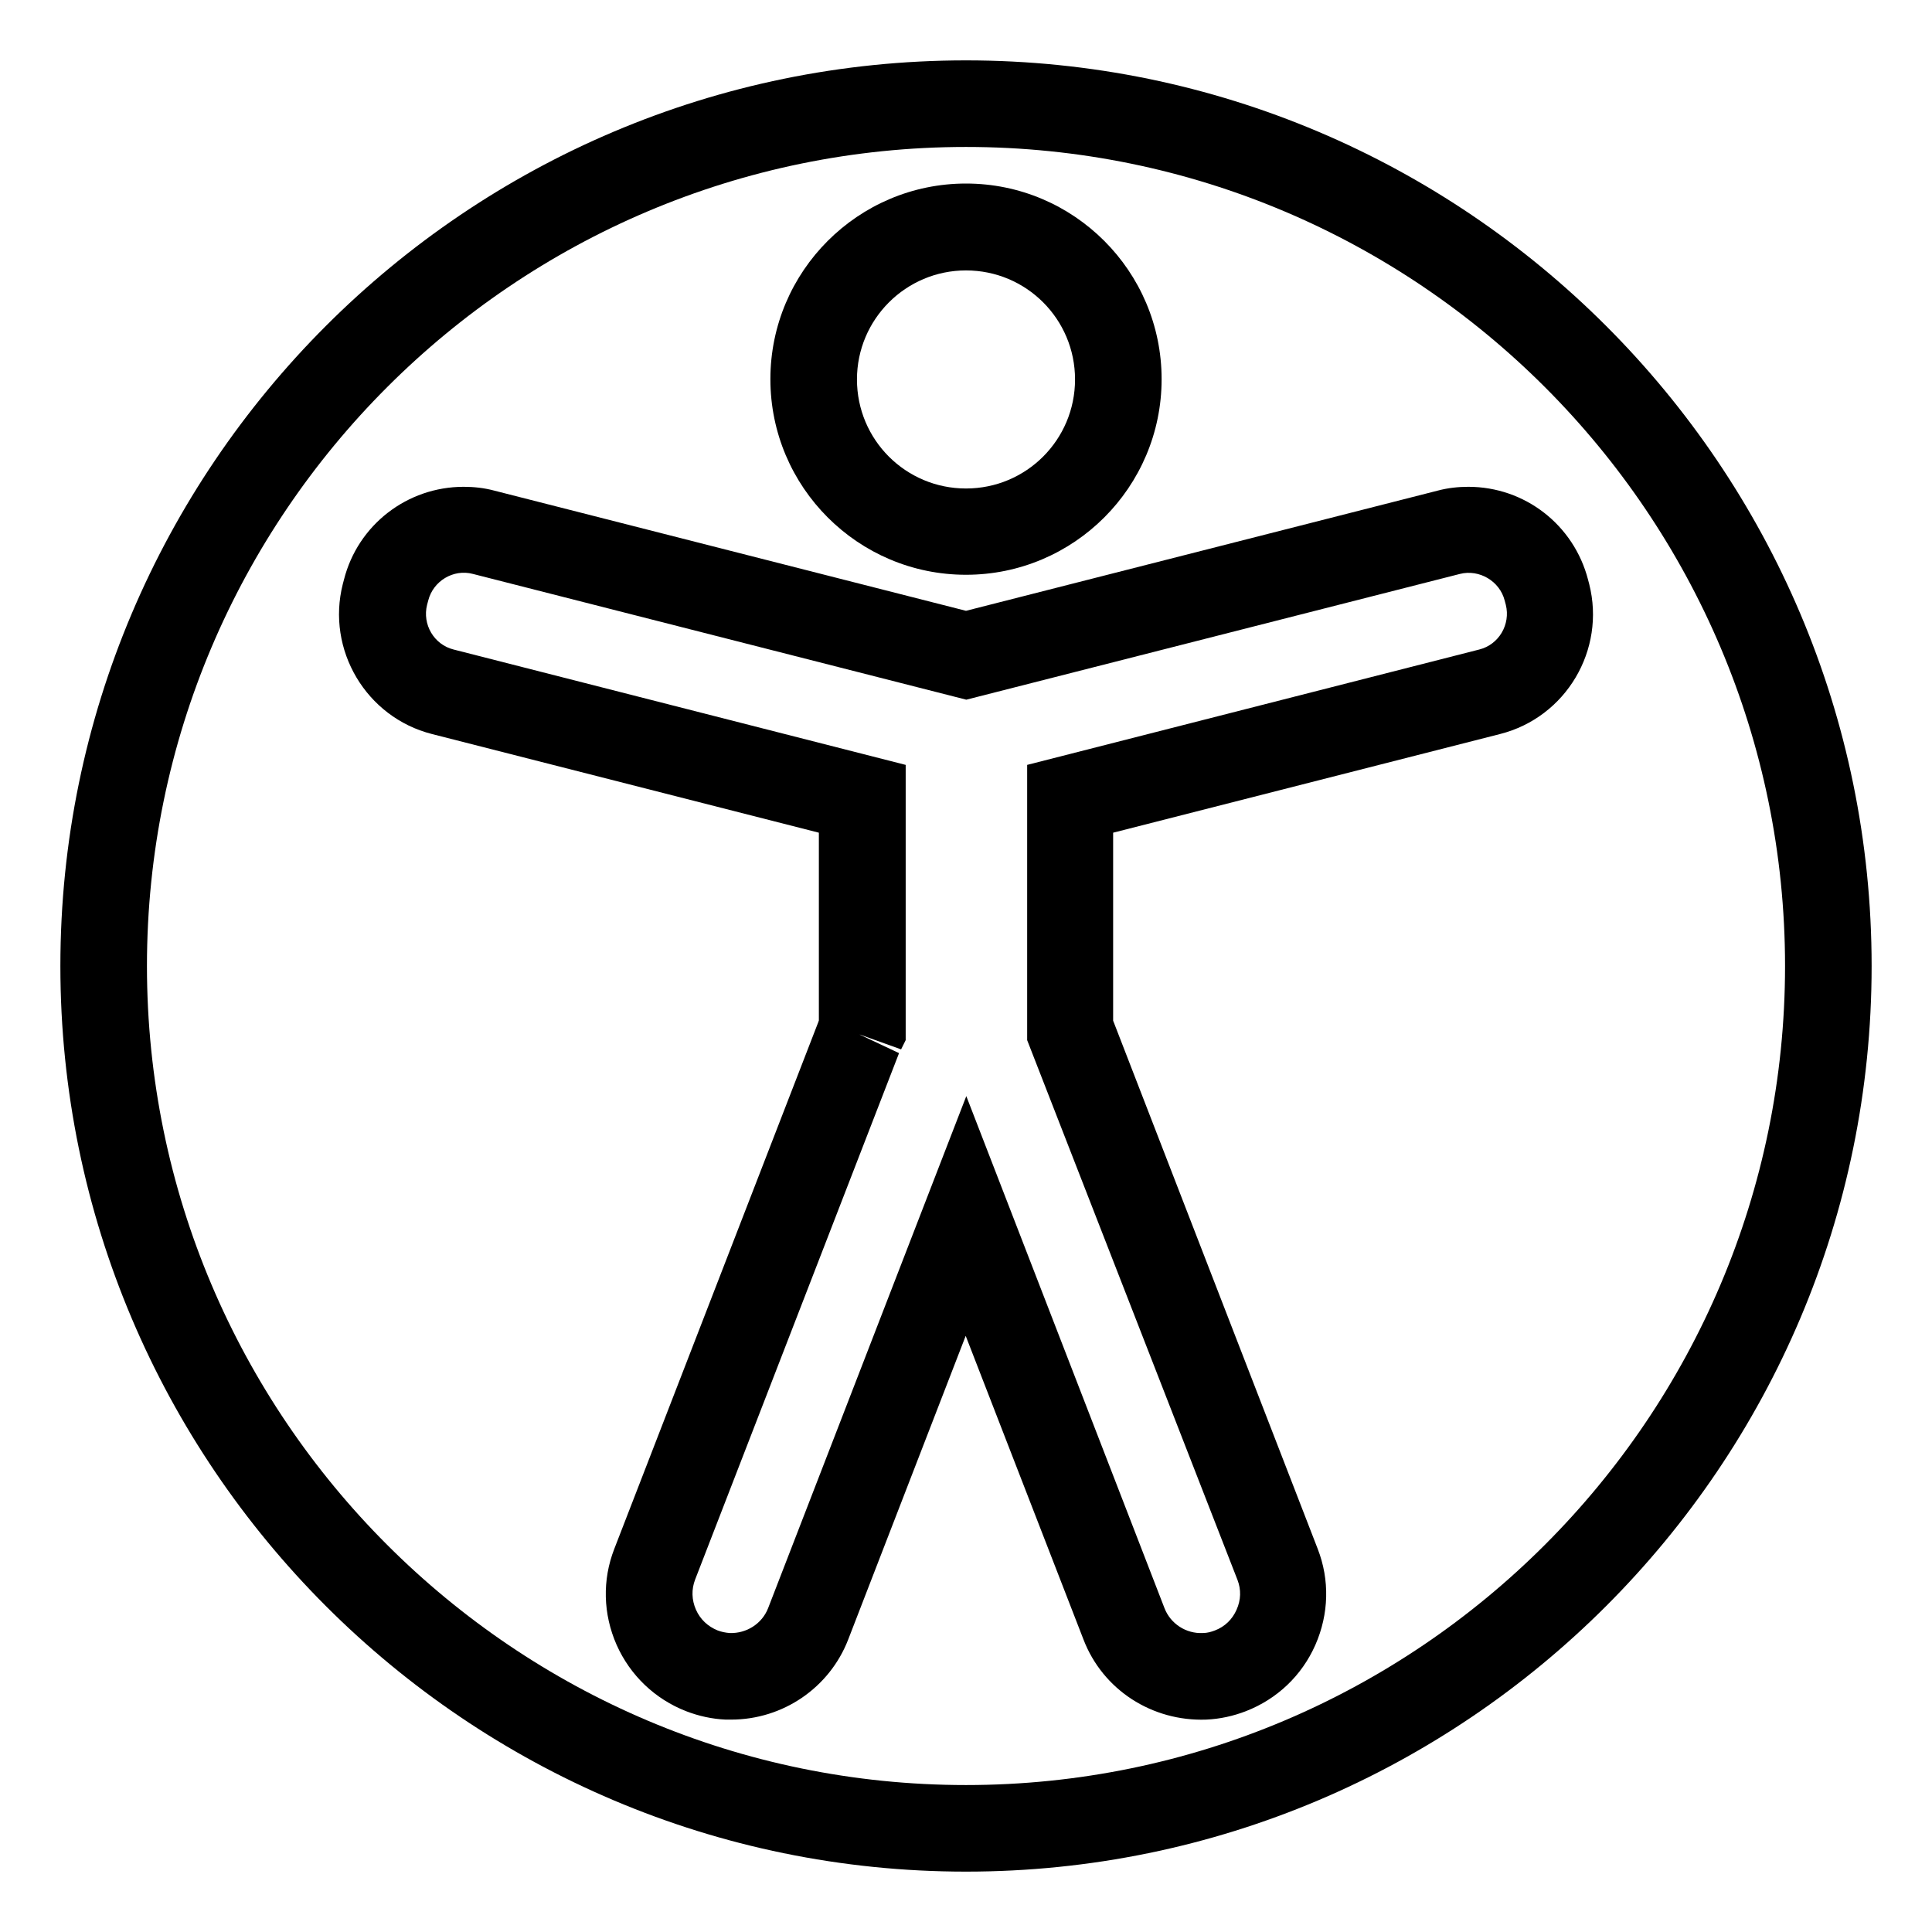 <?xml version="1.0" encoding="UTF-8"?> <svg xmlns="http://www.w3.org/2000/svg" width="32" height="32" viewBox="0 0 32 32" fill="none"><g clip-path="url(#clip0_53_665)"><path d="M16 31C7.728 31 1 24.272 1 16C1 7.728 7.728 1 16 1C24.272 1 31 7.728 31 16C31 24.272 24.272 31 16 31ZM16 2.434C8.521 2.434 2.434 8.521 2.434 16C2.434 23.479 8.521 29.566 16 29.566C23.479 29.566 29.566 23.479 29.566 16C29.566 8.521 23.483 2.434 16 2.434Z" fill="#000000"></path><path d="M16 9.52C14.213 9.52 12.76 8.068 12.76 6.28C12.76 4.493 14.213 3.04 16 3.04C17.787 3.04 19.24 4.493 19.24 6.28C19.24 8.068 17.787 9.52 16 9.52ZM16 4.479C15.006 4.479 14.194 5.286 14.194 6.285C14.194 7.284 15.001 8.091 16 8.091C16.999 8.091 17.806 7.284 17.806 6.285C17.806 5.286 16.999 4.479 16 4.479Z" fill="#000000"></path><path d="M12.115 28.482C12.082 28.482 12.048 28.482 12.019 28.482C11.795 28.472 11.575 28.424 11.365 28.343C10.849 28.142 10.438 27.75 10.213 27.244C9.988 26.733 9.974 26.169 10.175 25.653L13.558 16.918C13.558 16.918 13.558 16.908 13.563 16.903V13.792L7.155 12.158C6.065 11.881 5.401 10.763 5.678 9.673L5.697 9.601C5.927 8.694 6.744 8.063 7.68 8.063C7.852 8.063 8.02 8.082 8.182 8.125L16 10.117L23.818 8.125C23.98 8.082 24.152 8.063 24.32 8.063C25.256 8.063 26.068 8.694 26.303 9.601L26.322 9.673C26.599 10.763 25.939 11.881 24.845 12.158L18.437 13.792V16.903C18.437 16.903 18.437 16.913 18.442 16.918L21.825 25.653C22.026 26.169 22.011 26.733 21.787 27.244C21.562 27.755 21.151 28.142 20.635 28.343C20.425 28.424 20.205 28.472 19.98 28.482C19.082 28.515 18.265 27.989 17.945 27.153L15.995 22.126L14.05 27.153C13.74 27.956 12.966 28.482 12.11 28.482H12.115ZM14.241 17.137L14.891 17.443L11.513 26.164C11.451 26.326 11.456 26.499 11.527 26.661C11.599 26.823 11.723 26.938 11.886 27.005C11.948 27.029 12.019 27.043 12.086 27.048C12.363 27.058 12.621 26.895 12.722 26.637L16.005 18.155L19.288 26.637C19.388 26.895 19.646 27.062 19.923 27.048C19.995 27.048 20.062 27.029 20.124 27.005C20.286 26.943 20.411 26.823 20.482 26.661C20.554 26.499 20.559 26.331 20.497 26.169L17.013 17.228V12.669L24.501 10.758C24.826 10.677 25.022 10.342 24.941 10.017L24.922 9.946C24.84 9.625 24.501 9.425 24.181 9.506L16.005 11.589L7.833 9.506C7.508 9.42 7.174 9.625 7.093 9.946L7.074 10.017C6.992 10.342 7.188 10.677 7.513 10.758L15.001 12.669V17.228L14.925 17.381L14.246 17.137H14.241Z" fill="#000000"></path></g><defs><clipPath id="clip0_53_665"><rect width="30" height="30" fill="white" transform="translate(1 1)"></rect></clipPath></defs></svg> 